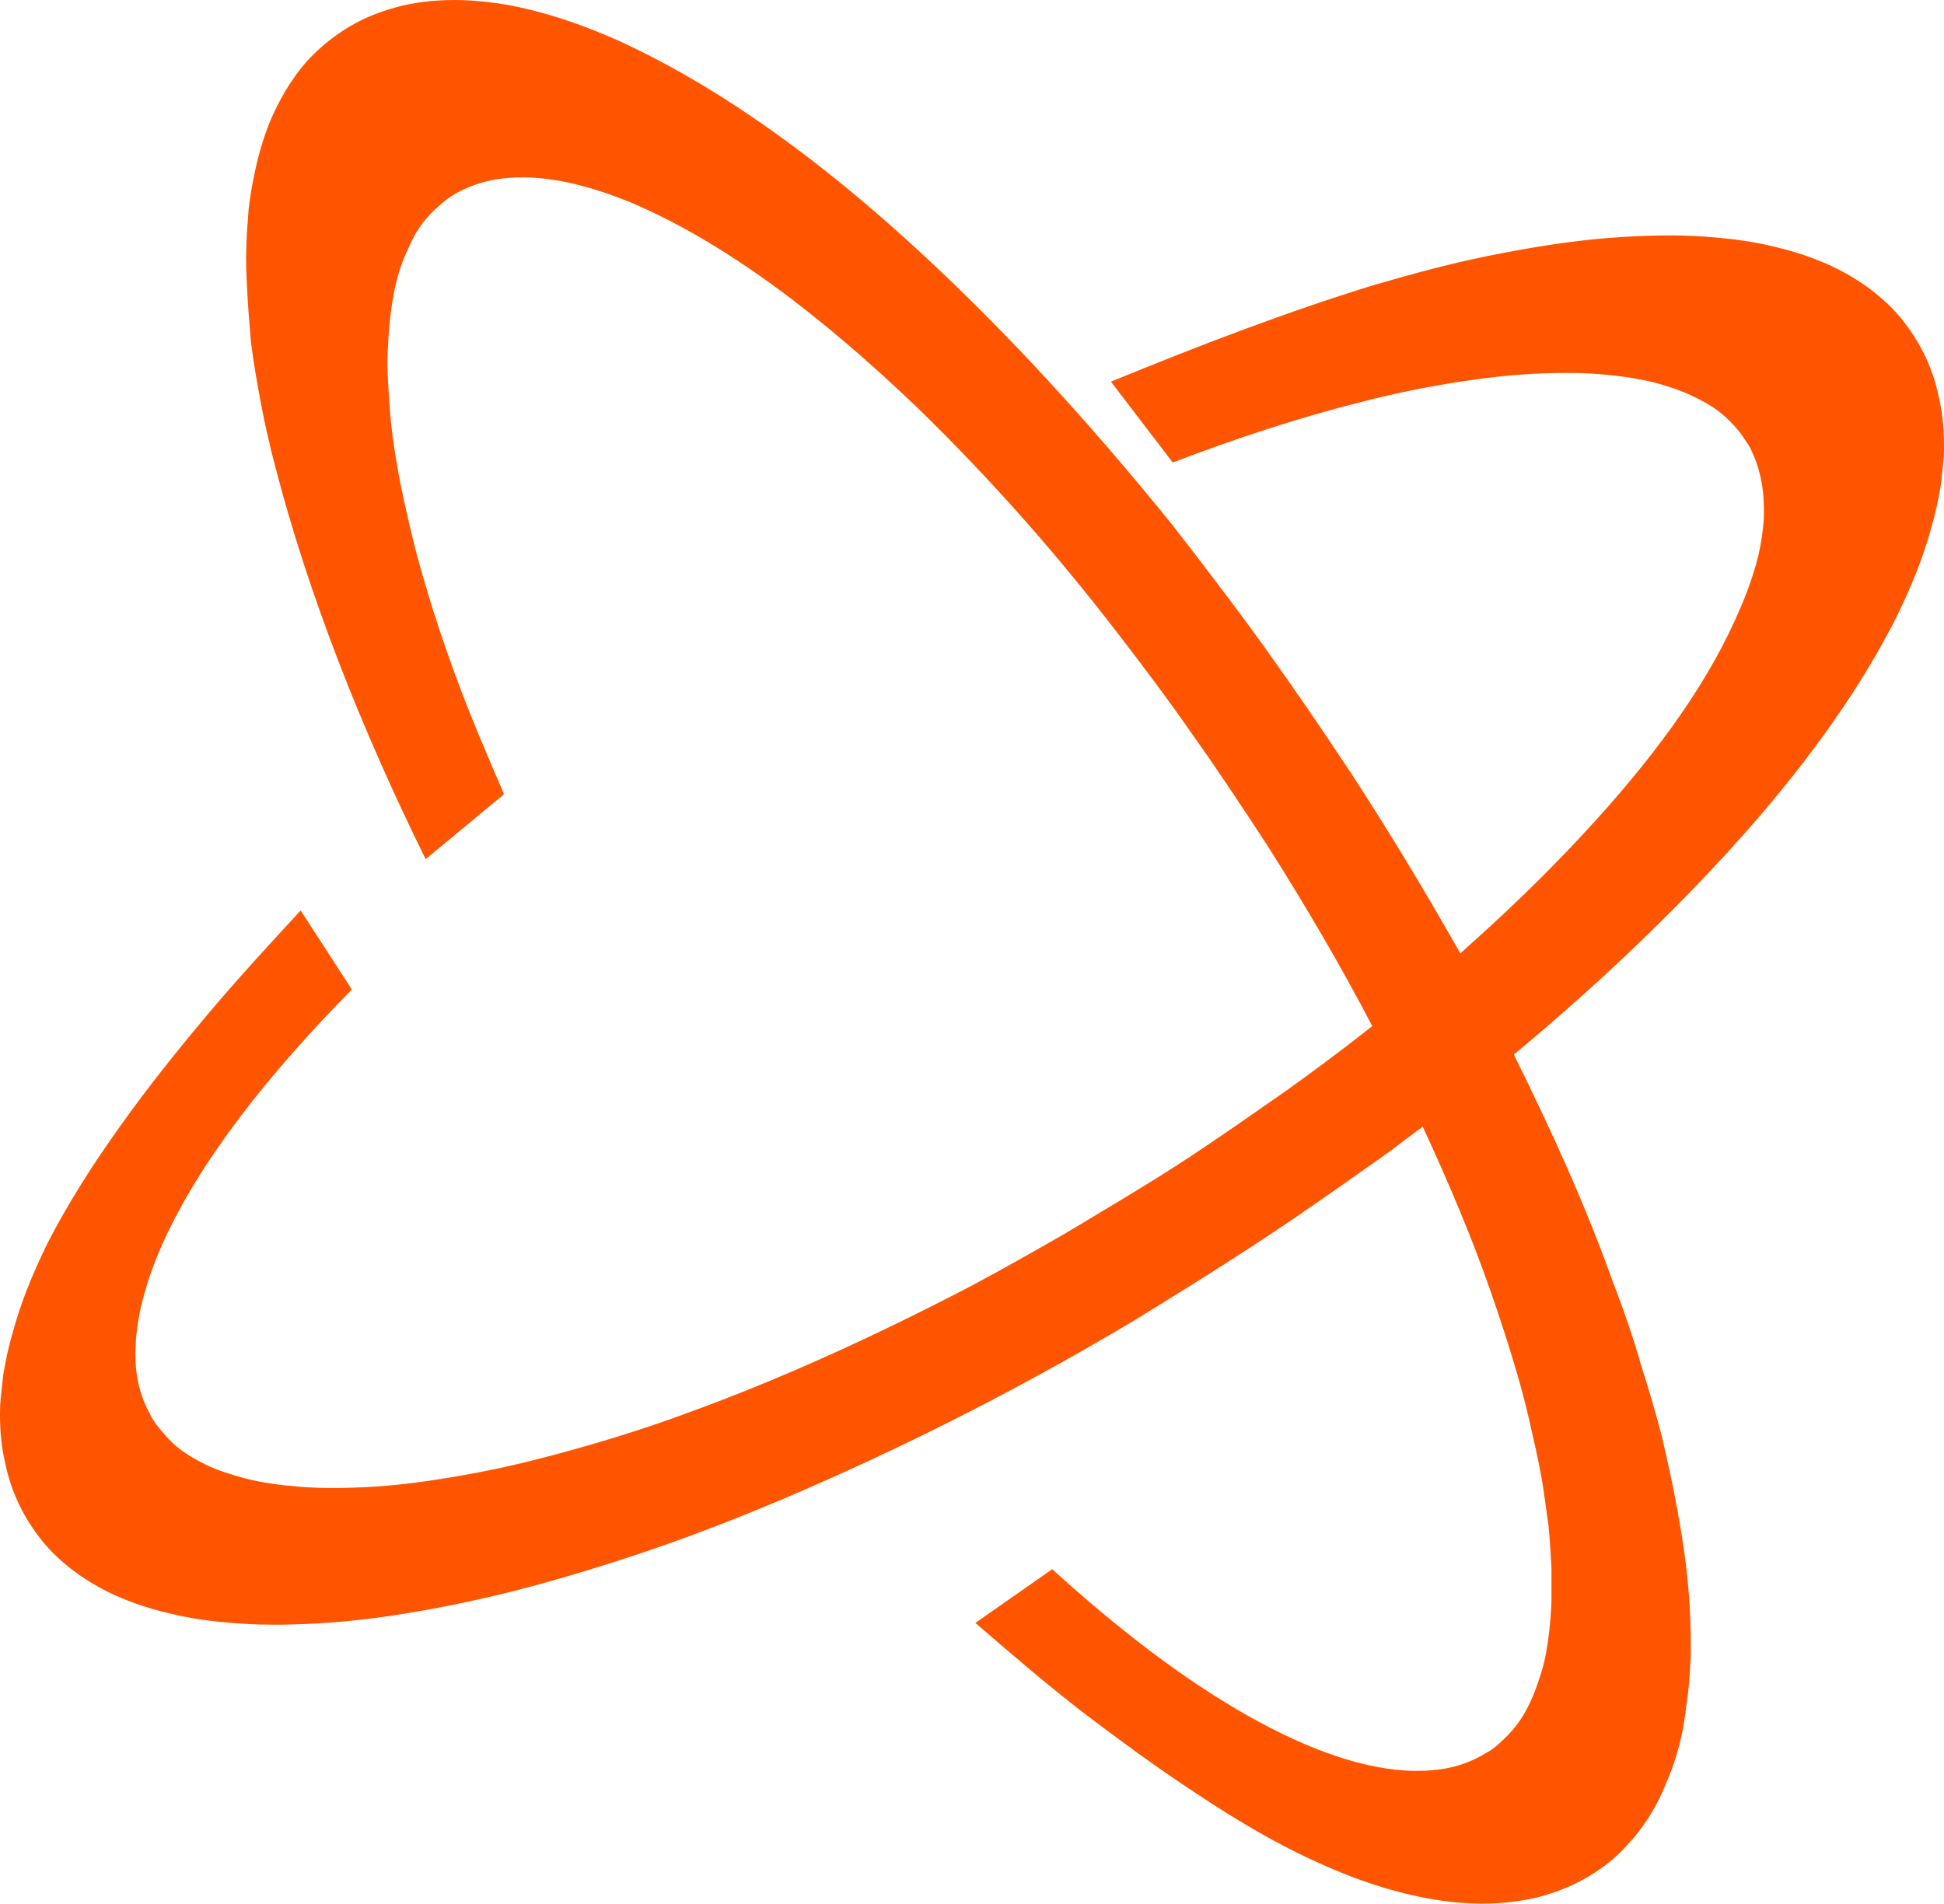 <?xml version="1.0" encoding="UTF-8"?>
<!DOCTYPE svg PUBLIC "-//W3C//DTD SVG 1.1//EN" "http://www.w3.org/Graphics/SVG/1.1/DTD/svg11.dtd">
<!-- Creator: CorelDRAW X6 -->
<svg xmlns="http://www.w3.org/2000/svg" xml:space="preserve" width="661.384mm" height="647.768mm" version="1.1" style="shape-rendering:geometricPrecision; text-rendering:geometricPrecision; image-rendering:optimizeQuality; fill-rule:evenodd; clip-rule:evenodd"
viewBox="0 0 45448 44512"
 xmlns:xlink="http://www.w3.org/1999/xlink">
 <defs>
  <style type="text/css">
   <![CDATA[
    .fil0 {fill:#FF5500}
   ]]>
  </style>
 </defs>
 <g id="Quote_x0028_ISO_x0029_">
  <path class="fil0" d="M34141 22291c986,-878 1937,-1776 2923,-2845 1514,-1636 2746,-3290 3485,-4919 247,-534 441,-1049 564,-1560 53,-240 105,-535 123,-855 18,-587 -53,-1118 -334,-1667 -71,-111 -142,-218 -212,-318 -405,-502 -722,-672 -1127,-870 -264,-126 -563,-227 -880,-311 -387,-97 -810,-159 -1285,-197 -247,-20 -493,-30 -792,-29 -300,0 -652,11 -986,34 -352,23 -687,58 -1092,114 -422,56 -880,133 -1355,223 -458,91 -916,195 -1444,332 -1338,337 -2887,844 -4313,1391l-1444 -1890c2042,-838 4102,-1630 6144,-2258 881,-256 1726,-488 2606,-668 546,-114 1109,-212 1585,-284 492,-72 915,-120 1320,-152 422,-33 845,-52 1215,-56 369,-5 686,4 1003,26 317,22 634,56 916,96 264,40 510,87 739,145 247,57 475,125 687,196 211,71 387,144 581,227 475,223 933,503 1355,902 141,132 282,286 405,451 423,553 669,1121 792,1707 106,433 141,904 124,1389 -18,251 -53,501 -71,701 -70,406 -123,638 -211,951 -194,720 -458,1379 -827,2134 -1233,2438 -3205,4872 -5705,7311 -1074,1056 -2148,2009 -3239,2917 880,1776 1672,3510 2306,5291 264,676 493,1357 669,1969 194,611 352,1153 493,1698 124,546 247,1095 335,1578 88,483 158,900 211,1318 53,419 88,839 106,1207 17,368 17,685 17,1001 -17,317 -35,633 -70,912 -35,278 -71,520 -106,759 -88,445 -211,873 -387,1269 -194,495 -458,965 -845,1393 -123,142 -264,290 -422,426 -546,456 -1110,706 -1673,864 -440,115 -916,169 -1391,168 -246,-1 -510,-20 -704,-41 -405,-45 -634,-94 -951,-165 -739,-173 -1408,-408 -2165,-753 -951,-426 -1867,-967 -2817,-1598 -916,-599 -1796,-1245 -2676,-1912 -863,-668 -1690,-1381 -2518,-2094l1796 -1257c2007,1822 4032,3308 6021,4139 546,222 1056,388 1584,486 247,46 529,85 863,91 581,4 1109,-81 1638,-397 123,-65 228,-138 316,-219 476,-416 652,-753 828,-1157 105,-267 211,-576 281,-904 71,-378 124,-815 141,-1281 0,-249 0,-499 0,-796 -17,-298 -35,-643 -70,-988 -53,-344 -88,-687 -158,-1091 -71,-404 -177,-869 -282,-1330 -106,-462 -229,-920 -387,-1443 -317,-1045 -740,-2275 -1215,-3414 -282,-684 -581,-1365 -898,-2043 -264,196 -528,390 -775,581 -968,686 -1936,1372 -2922,2024 -986,653 -1990,1273 -2993,1892 -2535,1521 -5141,2848 -7694,3962 -1461,639 -2940,1214 -4436,1692 -687,221 -1373,424 -1990,591 -616,167 -1179,297 -1725,410 -546,114 -1109,211 -1584,284 -493,72 -916,119 -1321,152 -422,33 -845,51 -1215,56 -369,4 -686,-5 -1003,-27 -317,-21 -634,-55 -916,-95 -264,-41 -510,-88 -739,-145 -247,-57 -476,-126 -687,-197 -211,-70 -387,-144 -581,-226 -475,-223 -933,-503 -1355,-903 -141,-132 -282,-286 -405,-451 -423,-552 -669,-1121 -792,-1706 -106,-433 -141,-904 -124,-1389 18,-251 53,-501 71,-701 70,-406 123,-638 211,-951 194,-721 458,-1379 828,-2135 475,-920 1038,-1812 1707,-2746 634,-892 1321,-1749 2025,-2587 704,-838 1443,-1639 2183,-2440l1197 1846c-1919,1952 -3486,3913 -4383,5850 -247,533 -423,1049 -546,1560 -53,240 -106,535 -123,855 -36,587 35,1118 334,1667 53,111 123,217 211,318 388,502 722,672 1109,870 265,126 581,227 898,311 370,97 810,159 1268,197 264,20 511,30 810,29 299,0 634,-11 986,-34 352,-23 686,-58 1091,-114 405,-56 880,-133 1338,-223 476,-91 933,-196 1461,-332 1057,-273 2307,-645 3469,-1080 2165,-790 4313,-1775 6479,-2901 774,-408 1531,-841 2288,-1275 880,-529 1779,-1057 2641,-1615 863,-558 1690,-1144 2535,-1731 669,-480 1338,-978 1990,-1495 -740,-1420 -1567,-2825 -2447,-4215 -564,-860 -1127,-1720 -1726,-2559 -581,-840 -1197,-1660 -1831,-2480 -1338,-1735 -2834,-3455 -4612,-5189 -2254,-2159 -4507,-3883 -6743,-4826 -546,-222 -1074,-388 -1585,-486 -246,-46 -546,-85 -862,-91 -581,-4 -1110,82 -1655,397 -106,65 -212,138 -300,219 -493,416 -651,753 -827,1157 -123,268 -212,576 -282,905 -70,378 -123,814 -141,1280 -17,249 -17,499 0,797 18,297 35,643 71,987 35,344 88,687 158,1091 70,404 176,869 282,1331 105,461 229,920 387,1442 352,1200 863,2611 1426,3906 123,305 264,609 387,913l-1831 1517c-1496,-3034 -2728,-6142 -3520,-9193 -142,-546 -265,-1096 -353,-1579 -88,-483 -158,-900 -211,-1318 -35,-418 -70,-838 -88,-1207 -18,-368 -35,-685 -18,-1001 0,-316 36,-632 53,-911 36,-279 71,-520 124,-760 87,-445 211,-873 369,-1268 212,-496 476,-965 845,-1394 124,-142 282,-290 440,-426 546,-455 1092,-706 1673,-864 422,-115 898,-169 1373,-168 264,1 511,20 704,41 423,45 652,94 969,166 722,172 1391,408 2165,751 3222,1478 6444,4130 9648,7532 1197,1276 2271,2530 3310,3815 722,935 1443,1870 2130,2829 687,958 1356,1940 2007,2922 915,1398 1761,2811 2570,4235l0 0z"/>
 </g>
</svg>
